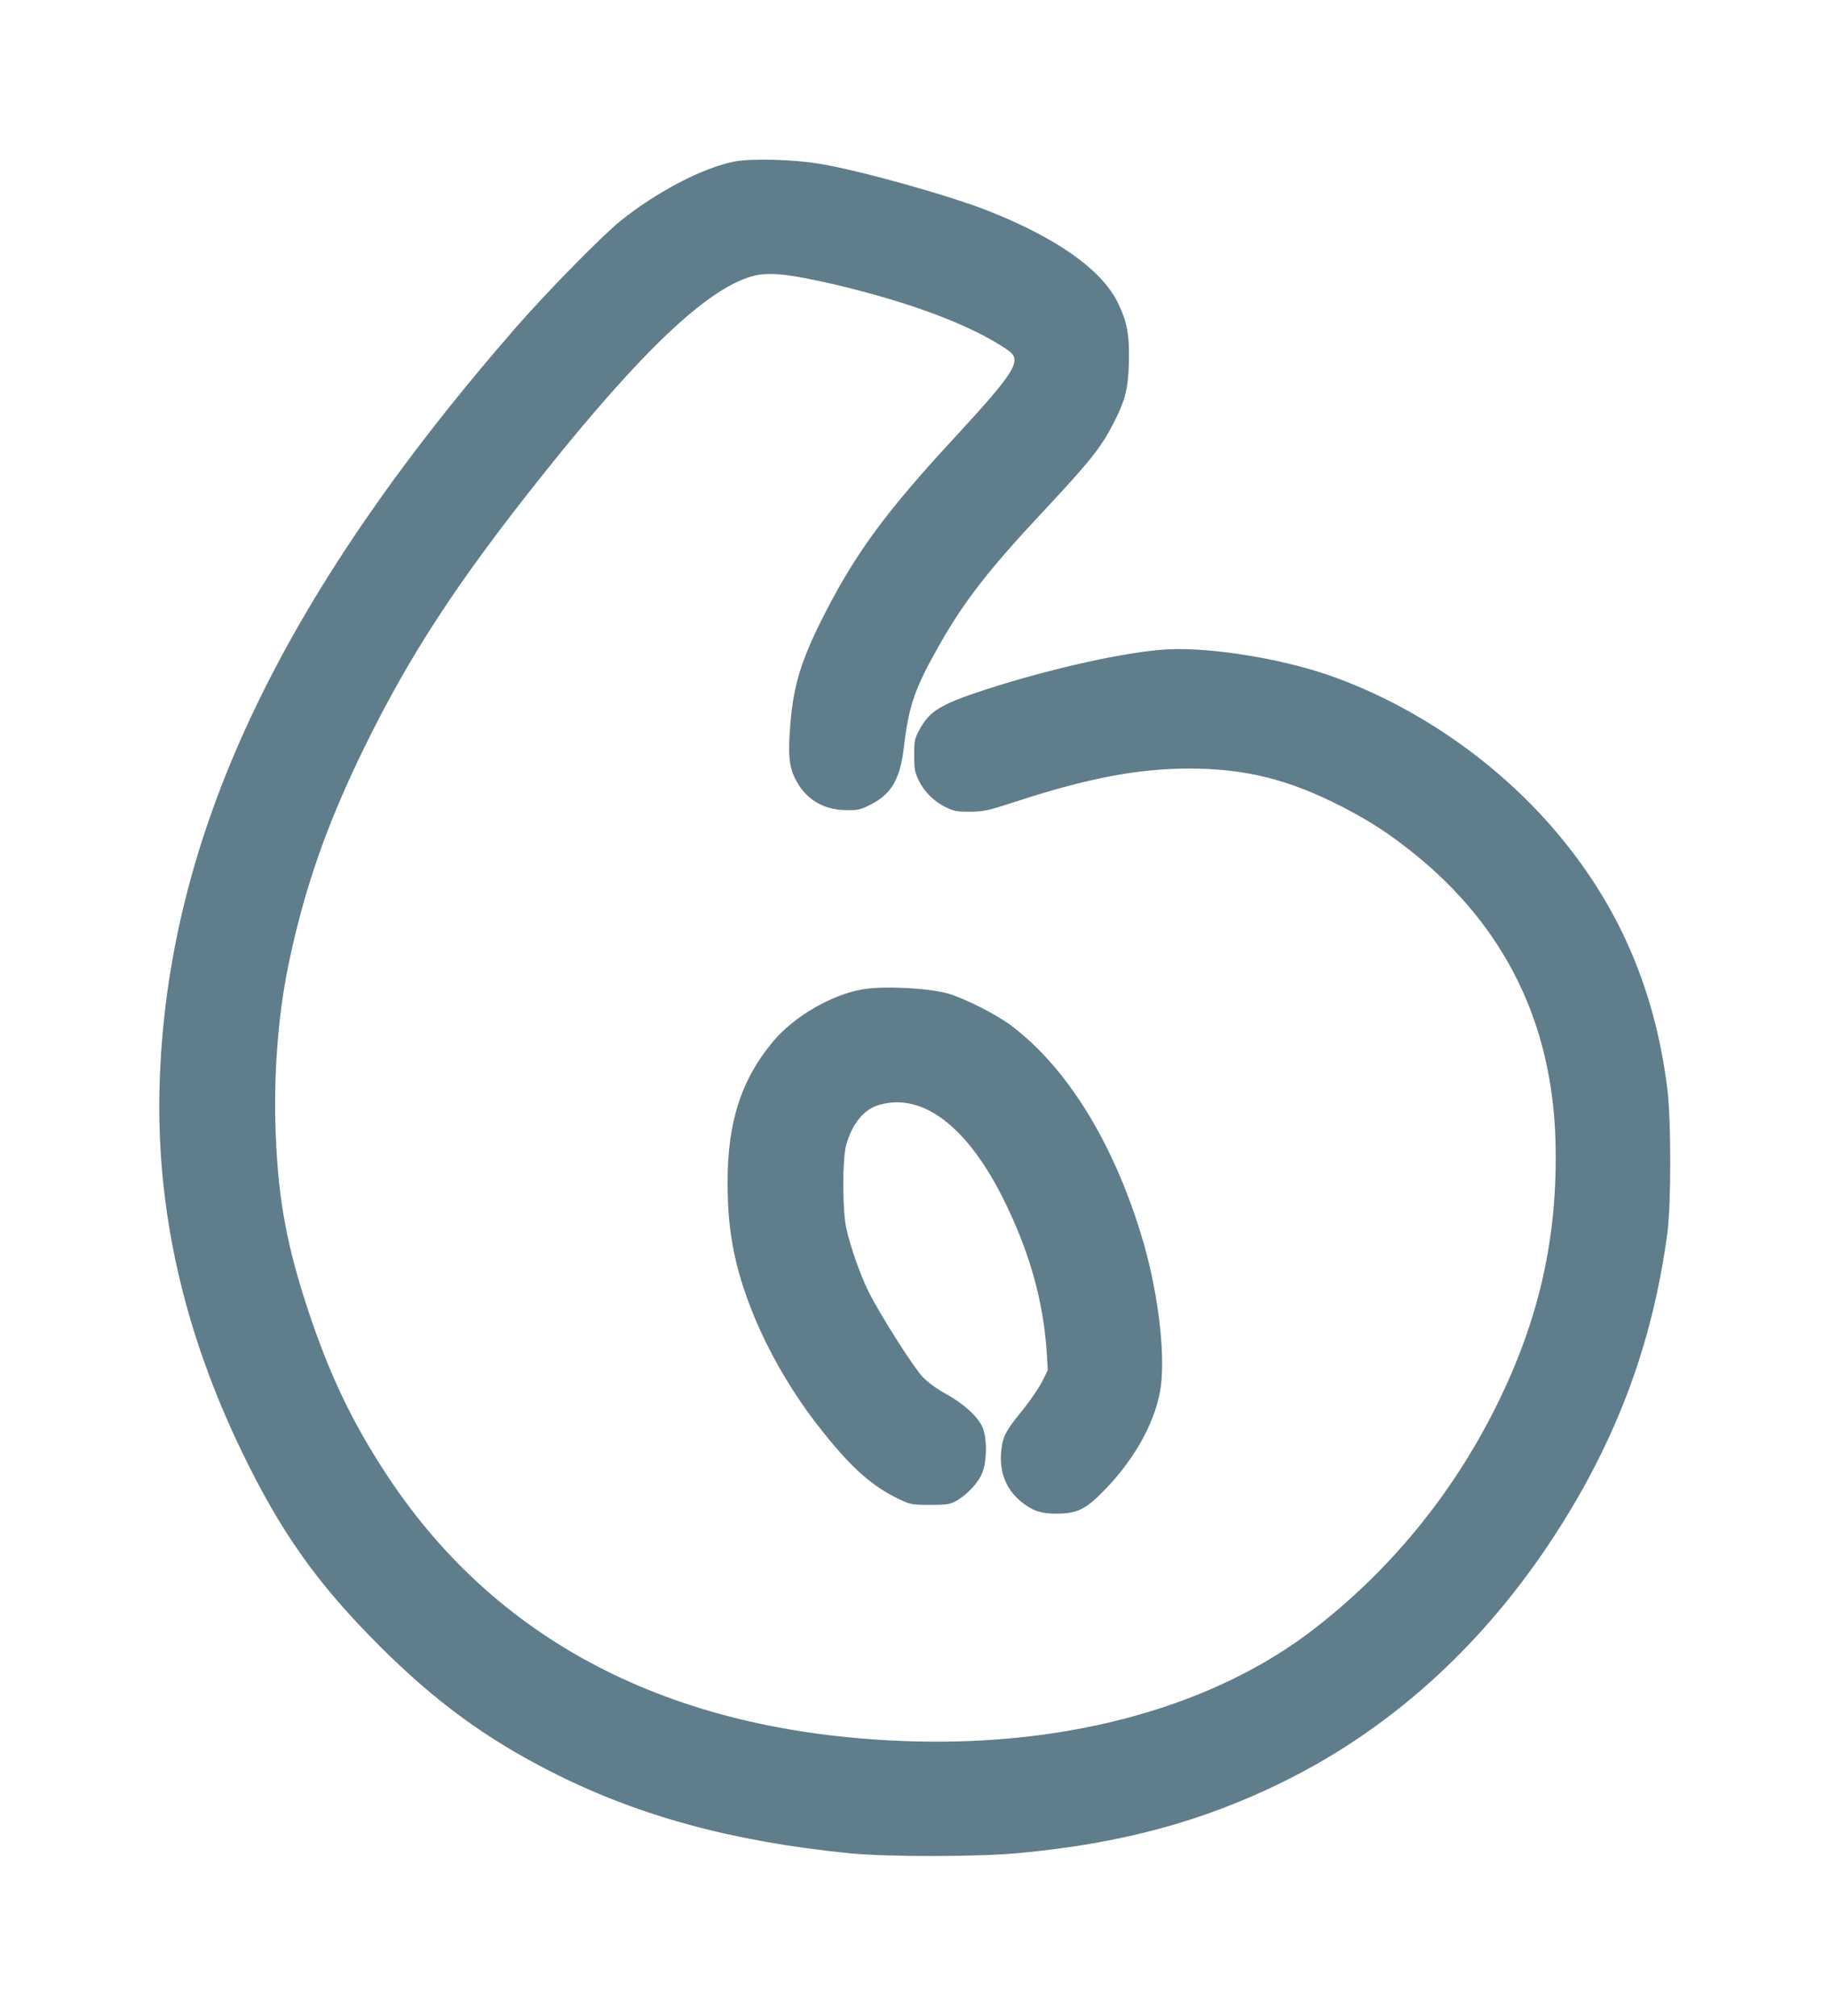 <?xml version="1.0" standalone="no"?>
<!DOCTYPE svg PUBLIC "-//W3C//DTD SVG 20010904//EN"
 "http://www.w3.org/TR/2001/REC-SVG-20010904/DTD/svg10.dtd">
<svg version="1.0" xmlns="http://www.w3.org/2000/svg"
 width="1162pt" height="1280pt" viewBox="0 0 1162 1280"
 preserveAspectRatio="xMidYMid meet">
<g transform="translate(0,1280) scale(0.1,-0.1)"
fill="#607d8b" stroke="none">
<path d="M4667 11775 c-200 -38 -493 -190 -725 -376 -115 -92 -464 -447 -658
-669 -1512 -1731 -2228 -3254 -2271 -4830 -21 -783 153 -1553 523 -2318 246
-510 478 -837 873 -1232 353 -353 678 -591 1099 -804 548 -277 1139 -438 1882
-513 242 -24 818 -24 1080 1 647 60 1163 199 1675 451 715 351 1320 912 1778
1647 362 580 574 1167 664 1836 25 184 25 731 -1 927 -82 647 -324 1190 -741
1665 -378 431 -891 776 -1420 957 -309 105 -740 173 -1010 160 -257 -13 -751
-123 -1165 -258 -277 -91 -348 -134 -411 -251 -32 -60 -34 -68 -34 -163 0 -87
3 -107 27 -157 34 -73 98 -137 174 -174 53 -25 69 -28 154 -28 89 1 108 5 299
67 448 146 767 207 1093 207 354 0 632 -69 967 -241 175 -90 298 -169 455
-295 580 -465 882 -1078 903 -1829 16 -608 -103 -1137 -381 -1693 -278 -555
-671 -1034 -1156 -1408 -626 -483 -1529 -737 -2530 -711 -1501 39 -2634 607
-3344 1677 -222 334 -370 641 -506 1050 -137 411 -192 704 -209 1120 -15 373
13 752 79 1076 101 489 244 899 484 1389 289 590 594 1056 1136 1735 618 775
1034 1170 1319 1254 105 31 231 19 525 -49 483 -113 875 -260 1104 -417 95
-65 56 -131 -338 -558 -446 -482 -639 -748 -845 -1160 -128 -256 -176 -413
-196 -650 -16 -196 -10 -273 30 -354 63 -129 179 -200 326 -200 71 -1 89 3
147 32 138 68 194 163 218 372 31 261 68 369 225 645 155 275 318 484 666 855
286 306 359 397 436 546 76 146 96 220 101 386 5 177 -10 263 -70 386 -103
210 -390 413 -828 585 -247 97 -804 253 -1060 296 -167 29 -435 36 -543 16z"/>
<path d="M5482 6519 c-200 -33 -441 -173 -574 -333 -201 -240 -288 -510 -288
-890 0 -177 12 -305 41 -449 76 -369 285 -792 565 -1140 186 -233 313 -344
481 -425 77 -36 80 -37 198 -37 106 0 125 3 163 23 72 39 147 119 171 185 27
73 29 201 4 273 -23 69 -114 155 -236 223 -63 35 -116 74 -150 110 -59 63
-270 395 -342 540 -51 102 -115 283 -141 401 -25 110 -26 440 -1 529 37 135
112 227 208 255 270 80 550 -127 779 -575 172 -338 266 -665 287 -1005 l6
-104 -36 -73 c-20 -39 -73 -117 -117 -172 -107 -130 -130 -171 -140 -247 -20
-142 22 -259 123 -342 71 -58 125 -77 220 -77 140 0 192 26 324 164 189 198
316 436 344 644 30 227 -23 637 -128 973 -182 590 -473 1055 -822 1318 -93 70
-286 168 -396 202 -120 36 -407 51 -543 29z"/>
</g>
</svg>

